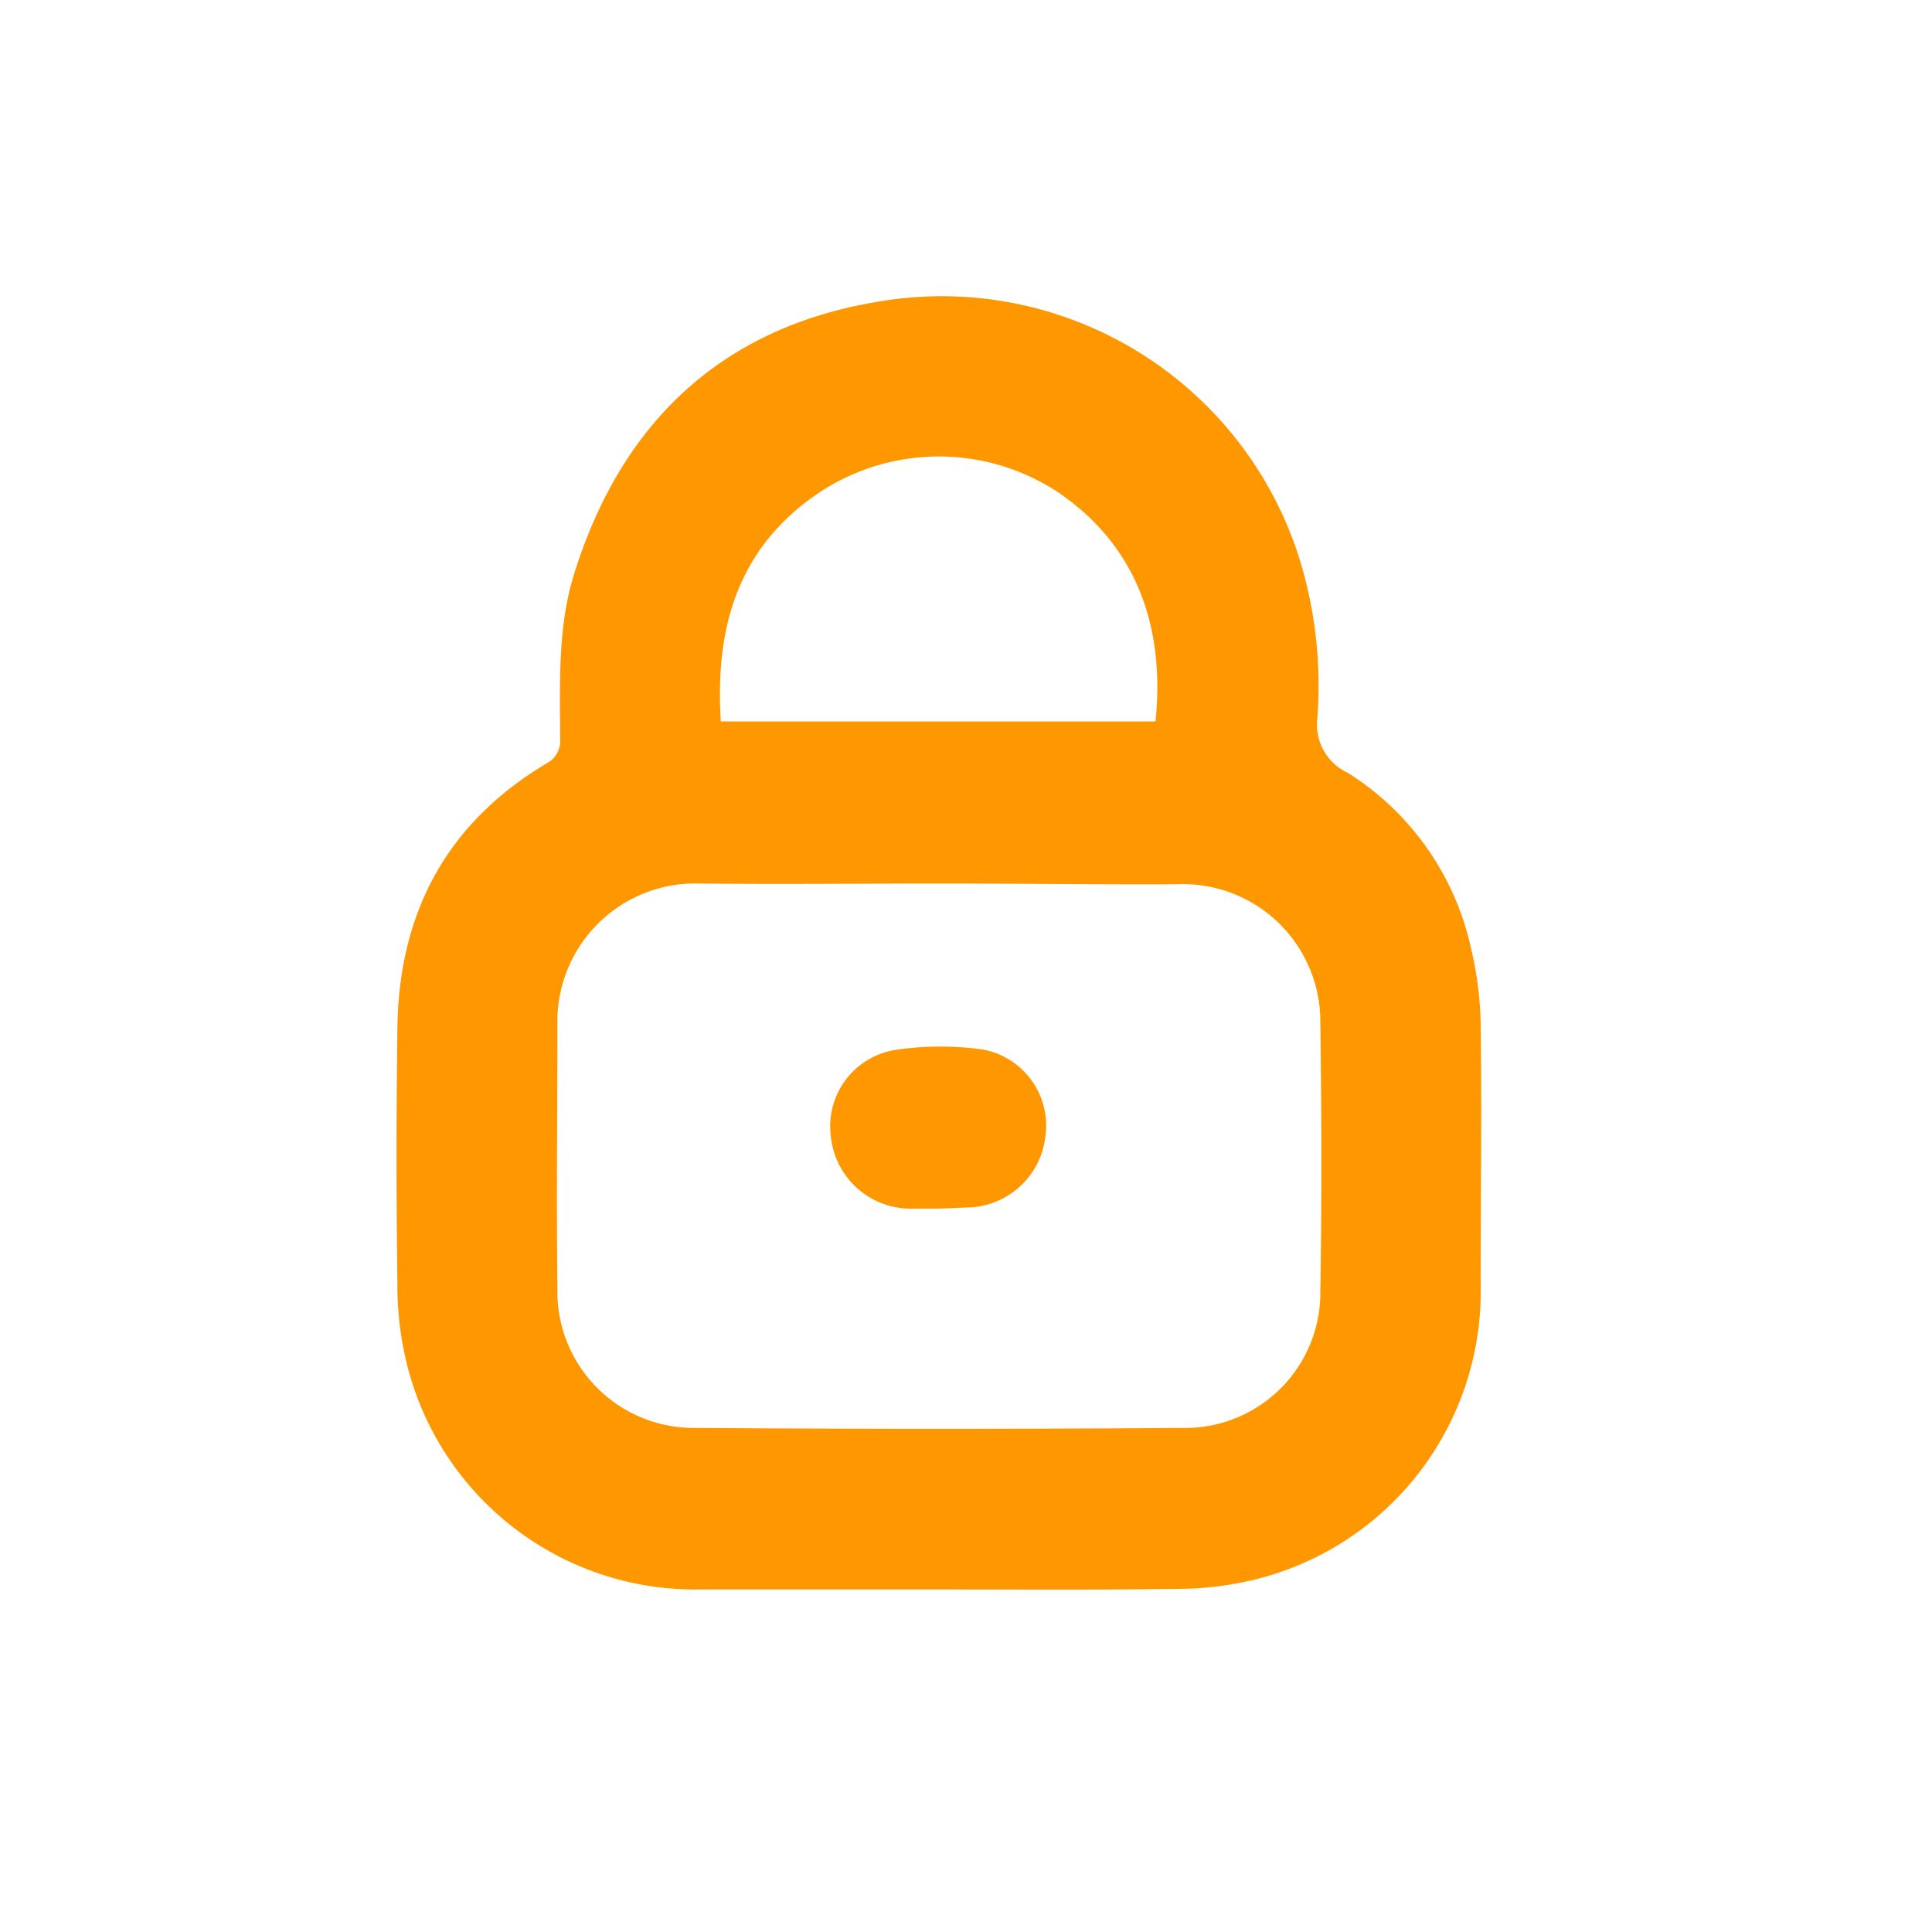 <svg id="Layer_1" data-name="Layer 1" xmlns="http://www.w3.org/2000/svg" viewBox="0 0 100 100"><defs><style>.cls-1{fill:#ff9700;}</style></defs><path class="cls-1" d="M48.53,82.27c-4.1,0-8.2,0-12.3,0A15.36,15.36,0,0,1,21,70.35a16.93,16.93,0,0,1-.43-3.89q-.09-6.63,0-13.27c.08-5.94,2.54-10.58,7.71-13.67a1.32,1.32,0,0,0,.71-1.33c0-2.91-.14-5.84.78-8.65C32.2,21.89,37.32,17,45.3,15.64a19.41,19.41,0,0,1,22,13.41,22.26,22.26,0,0,1,.88,8.19A2.74,2.74,0,0,0,69.76,40a14.34,14.34,0,0,1,6.36,9,18.33,18.33,0,0,1,.52,4c.06,4.54,0,9.08,0,13.62A15.34,15.34,0,0,1,64.81,81.79a17.17,17.17,0,0,1-4.05.45C56.68,82.3,52.61,82.27,48.53,82.27Zm.06-36.54c-4.13,0-8.26.05-12.39,0a7.14,7.14,0,0,0-7.35,7.21c0,4.6-.05,9.19,0,13.79A7.06,7.06,0,0,0,36,73.91q12.62.09,25.22,0a7,7,0,0,0,7.12-7.09c.08-4.69.06-9.37,0-14a7.11,7.11,0,0,0-7.42-7.05C56.79,45.79,52.69,45.73,48.59,45.73ZM37.31,37.34h22.5c.5-4.92-1-9.09-5-11.83a11.2,11.2,0,0,0-12.43,0C38.19,28.34,37,32.47,37.31,37.34Z"/><path class="cls-1" d="M48.59,62.56H47.28A4.16,4.16,0,0,1,43,58.77a4,4,0,0,1,3.51-4.45,15.77,15.77,0,0,1,4.34,0,4,4,0,0,1,3.26,4.49,4.14,4.14,0,0,1-4.07,3.69Z"/></svg>